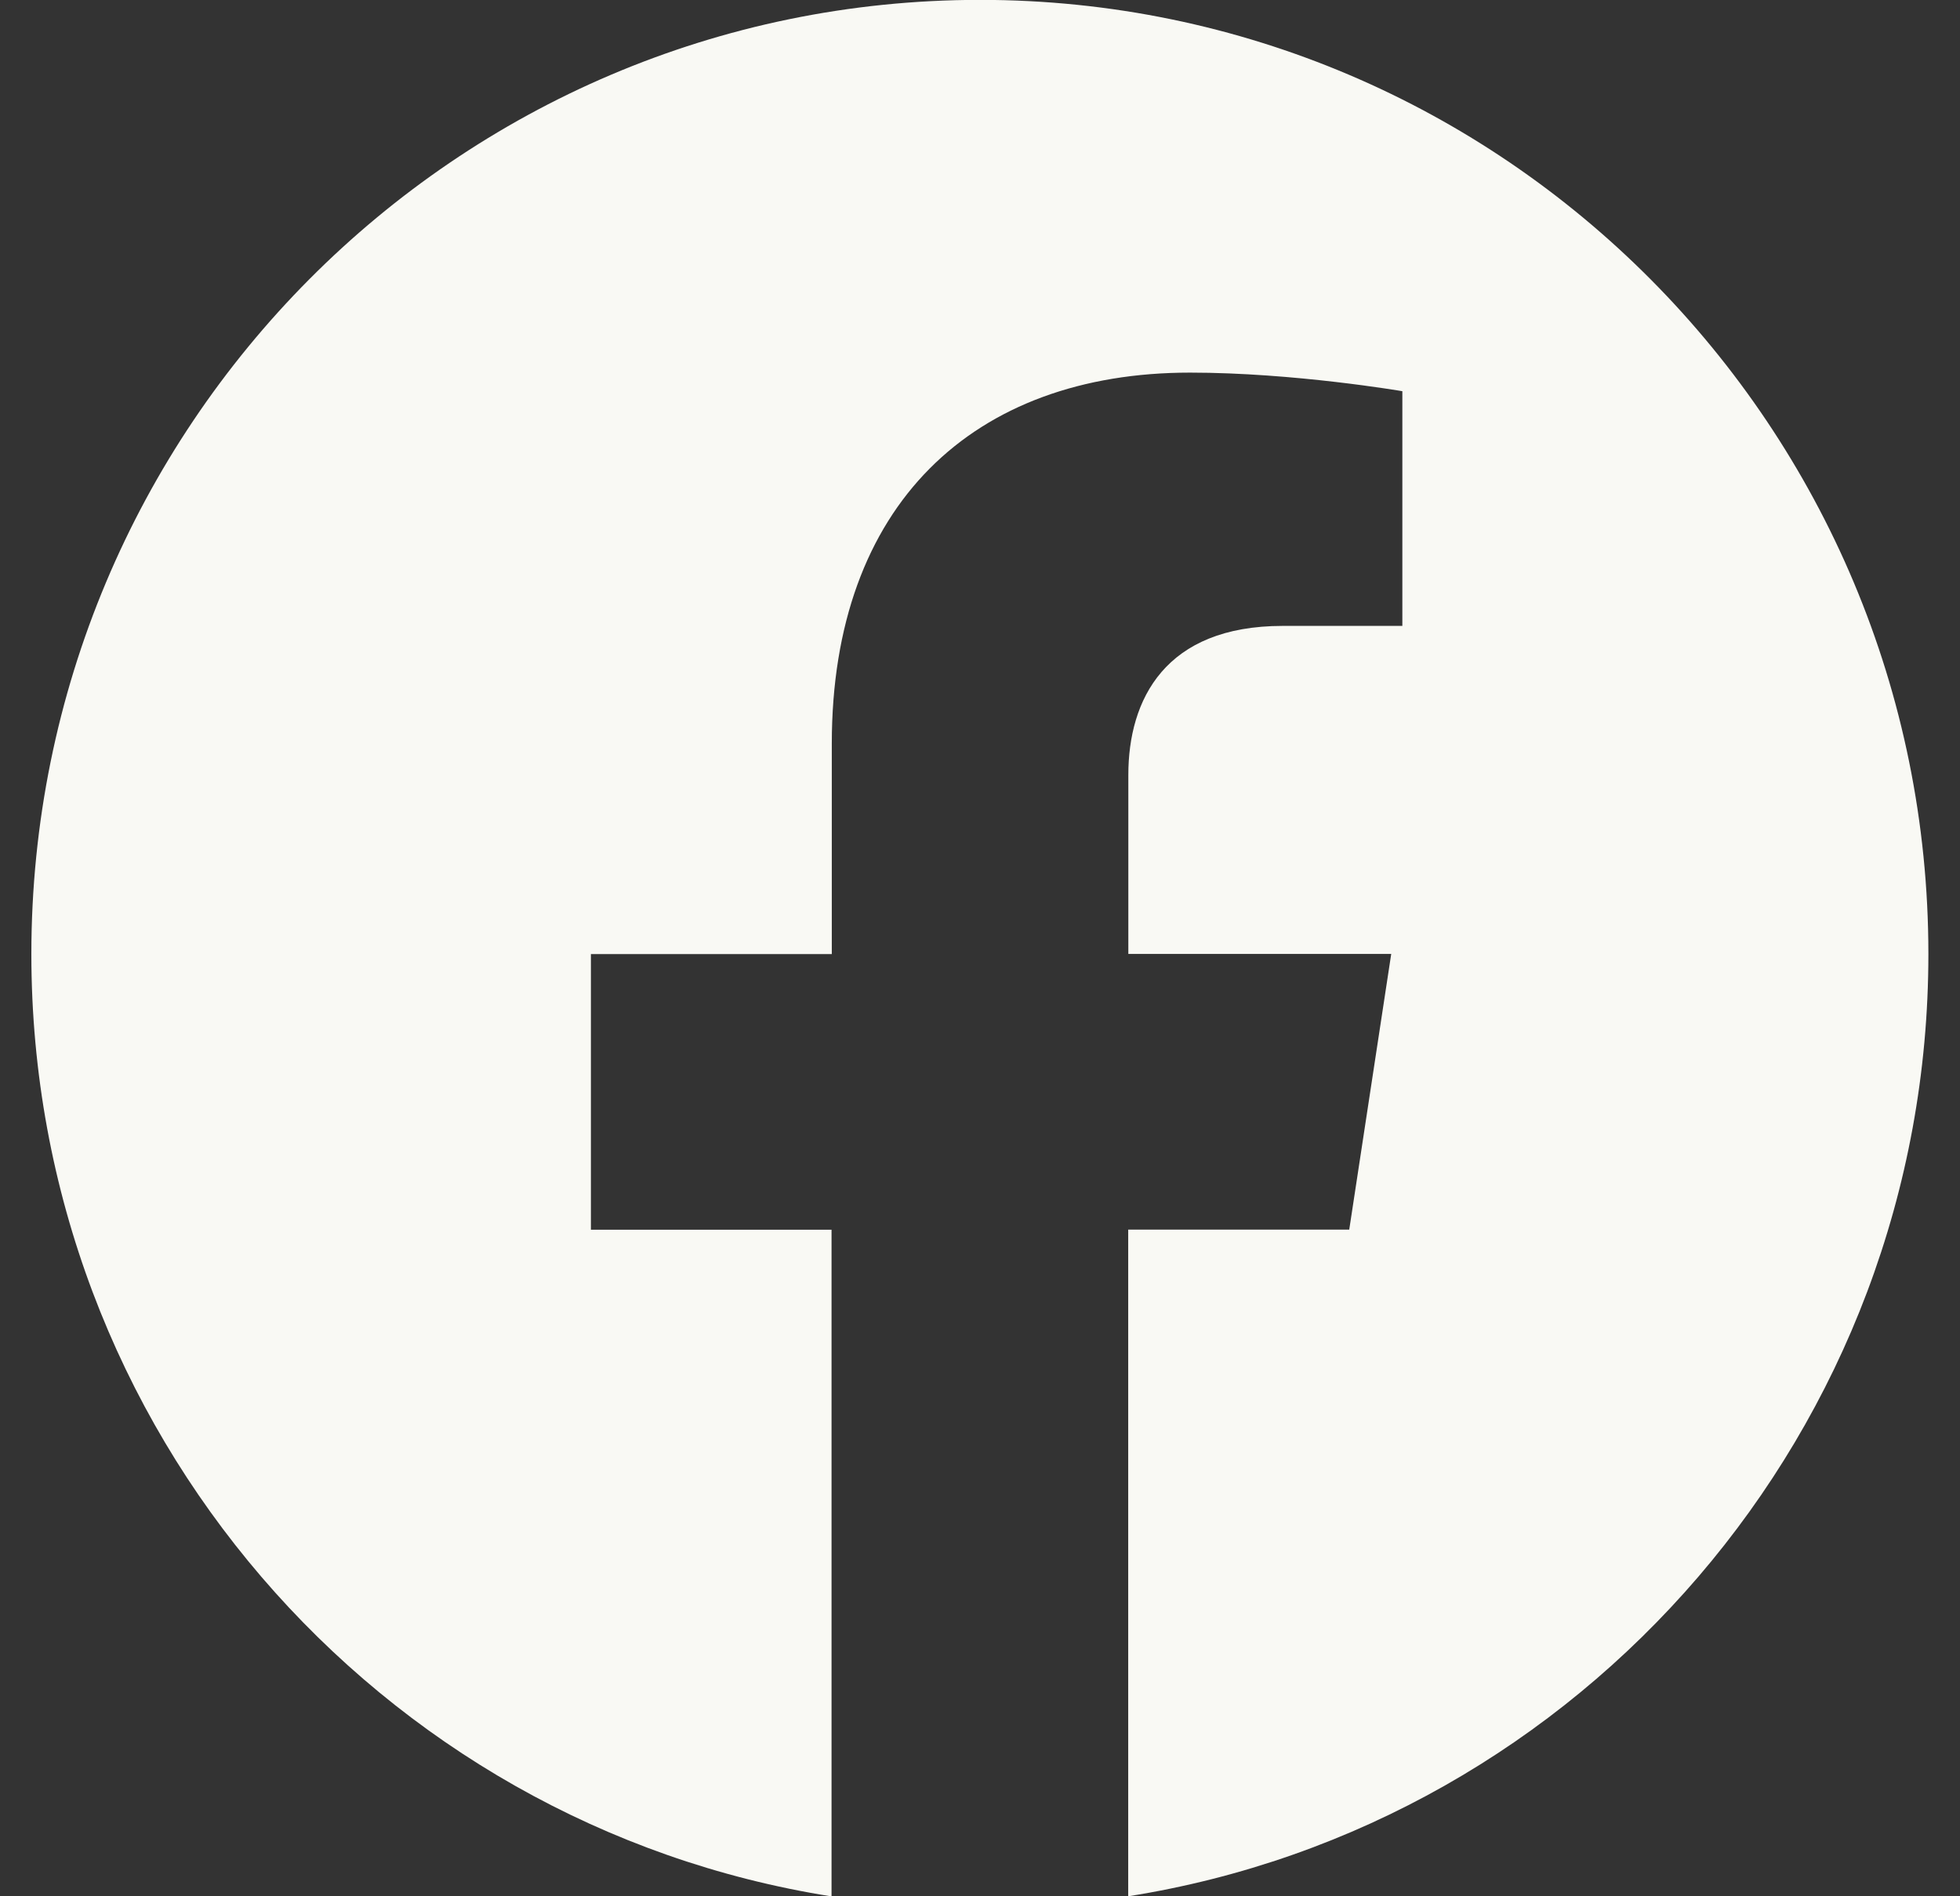 <svg width="31" height="30" viewBox="0 0 31 30" fill="none" xmlns="http://www.w3.org/2000/svg">
<rect x="0" y="0" width="31" height="30" fill="#333333" stroke="none"/>
<g id="Facebook">
<path id="Vector" d="M30.5 15.092C30.5 6.756 23.784 -0.002 15.5 -0.002C7.212 -7.81249e-05 0.496 6.756 0.496 15.094C0.496 22.625 5.982 28.869 13.152 30.002V19.455H9.346V15.094H13.156V11.765C13.156 7.984 15.397 5.895 18.822 5.895C20.465 5.895 22.18 6.189 22.18 6.189V9.902H20.289C18.427 9.902 17.846 11.066 17.846 12.261V15.092H22.004L21.34 19.453H17.844V30C25.014 28.867 30.5 22.624 30.5 15.092Z" fill="#F9F9F4"/>
</g>
</svg>

